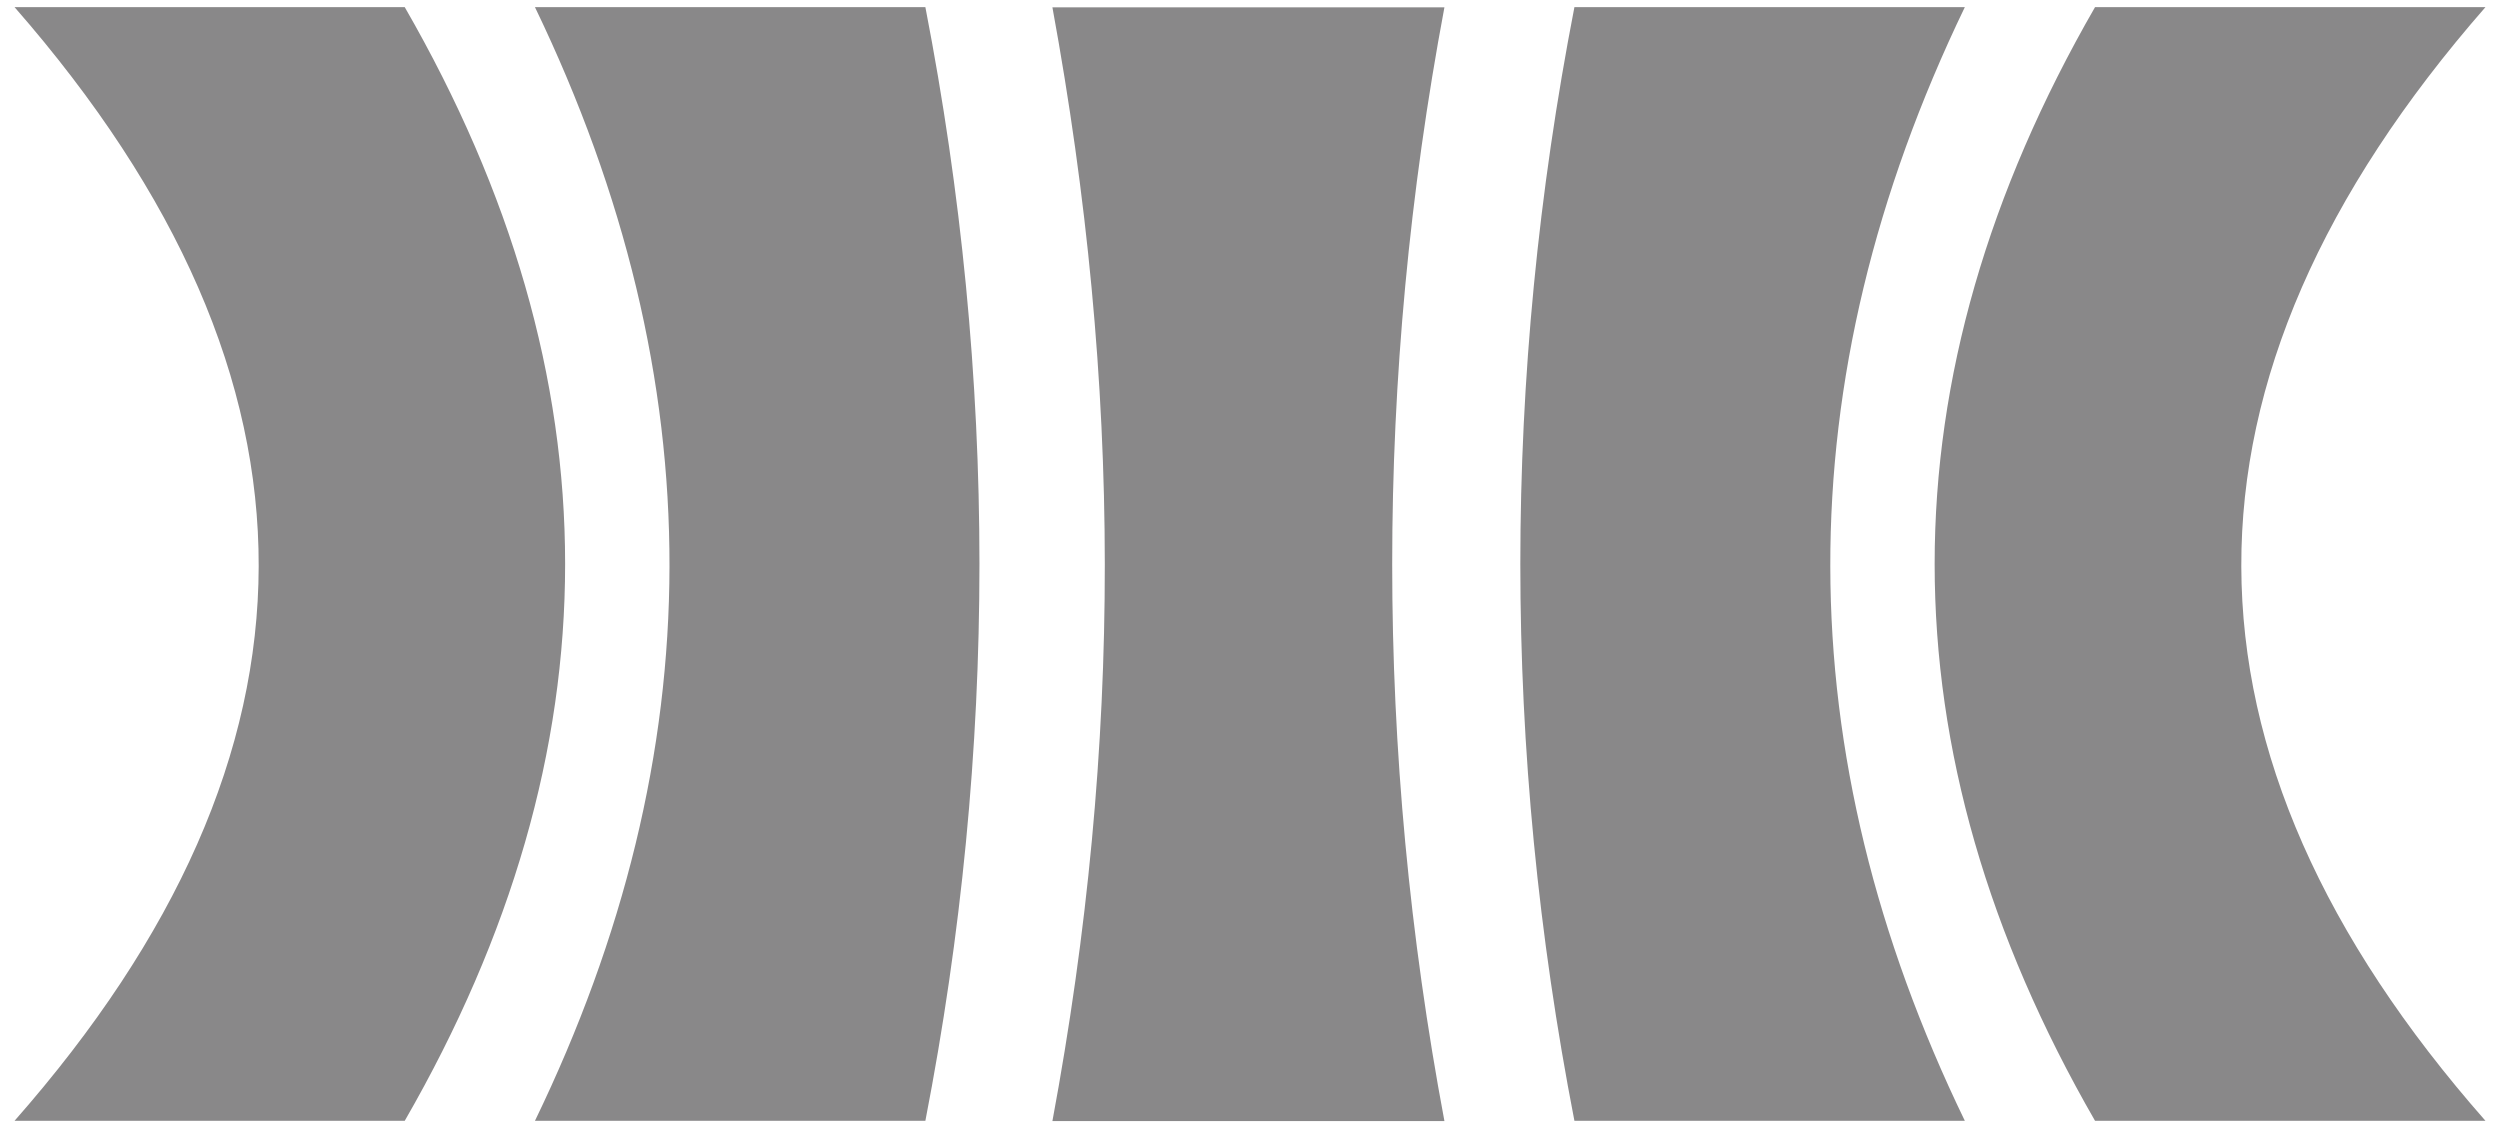 <svg width="433" height="195" viewBox="0 0 433 195" fill="none" xmlns="http://www.w3.org/2000/svg">
<g opacity="0.5">
<g clip-path="url(#clip0_8358_20441)">
<path d="M362.861 1.235C325.821 65.519 325.821 129.842 362.861 194.126H430.483C374.412 130.391 373.786 66.107 430.483 1.235H362.861Z" fill="#141114"/>
<path d="M182.278 194.165H250.174C238.114 129.881 238.114 65.558 250.174 1.274H182.278C194.299 66.812 194.456 128.666 182.278 194.165Z" fill="#141114"/>
<path d="M340.31 1.235H272.689C260.198 65.519 260.198 129.842 272.689 194.126H340.31C309.455 130.391 309.025 66.146 340.31 1.235Z" fill="#141114"/>
<path d="M70.099 1.235C107.14 65.519 107.14 129.842 70.099 194.126H2.517C58.588 130.391 59.214 66.107 2.517 1.235H70.138H70.099Z" fill="#141114"/>
<path d="M92.653 1.235H160.274C172.764 65.519 172.764 129.842 160.274 194.126H92.653C123.507 130.391 123.938 66.146 92.653 1.235Z" fill="#141114"/>
</g>
</g>
<defs>
<clipPath id="clip0_8358_20441">
<rect width="432" height="194.4" fill="white" transform="translate(0.5 0.5)"/>
</clipPath>
</defs>
</svg>
